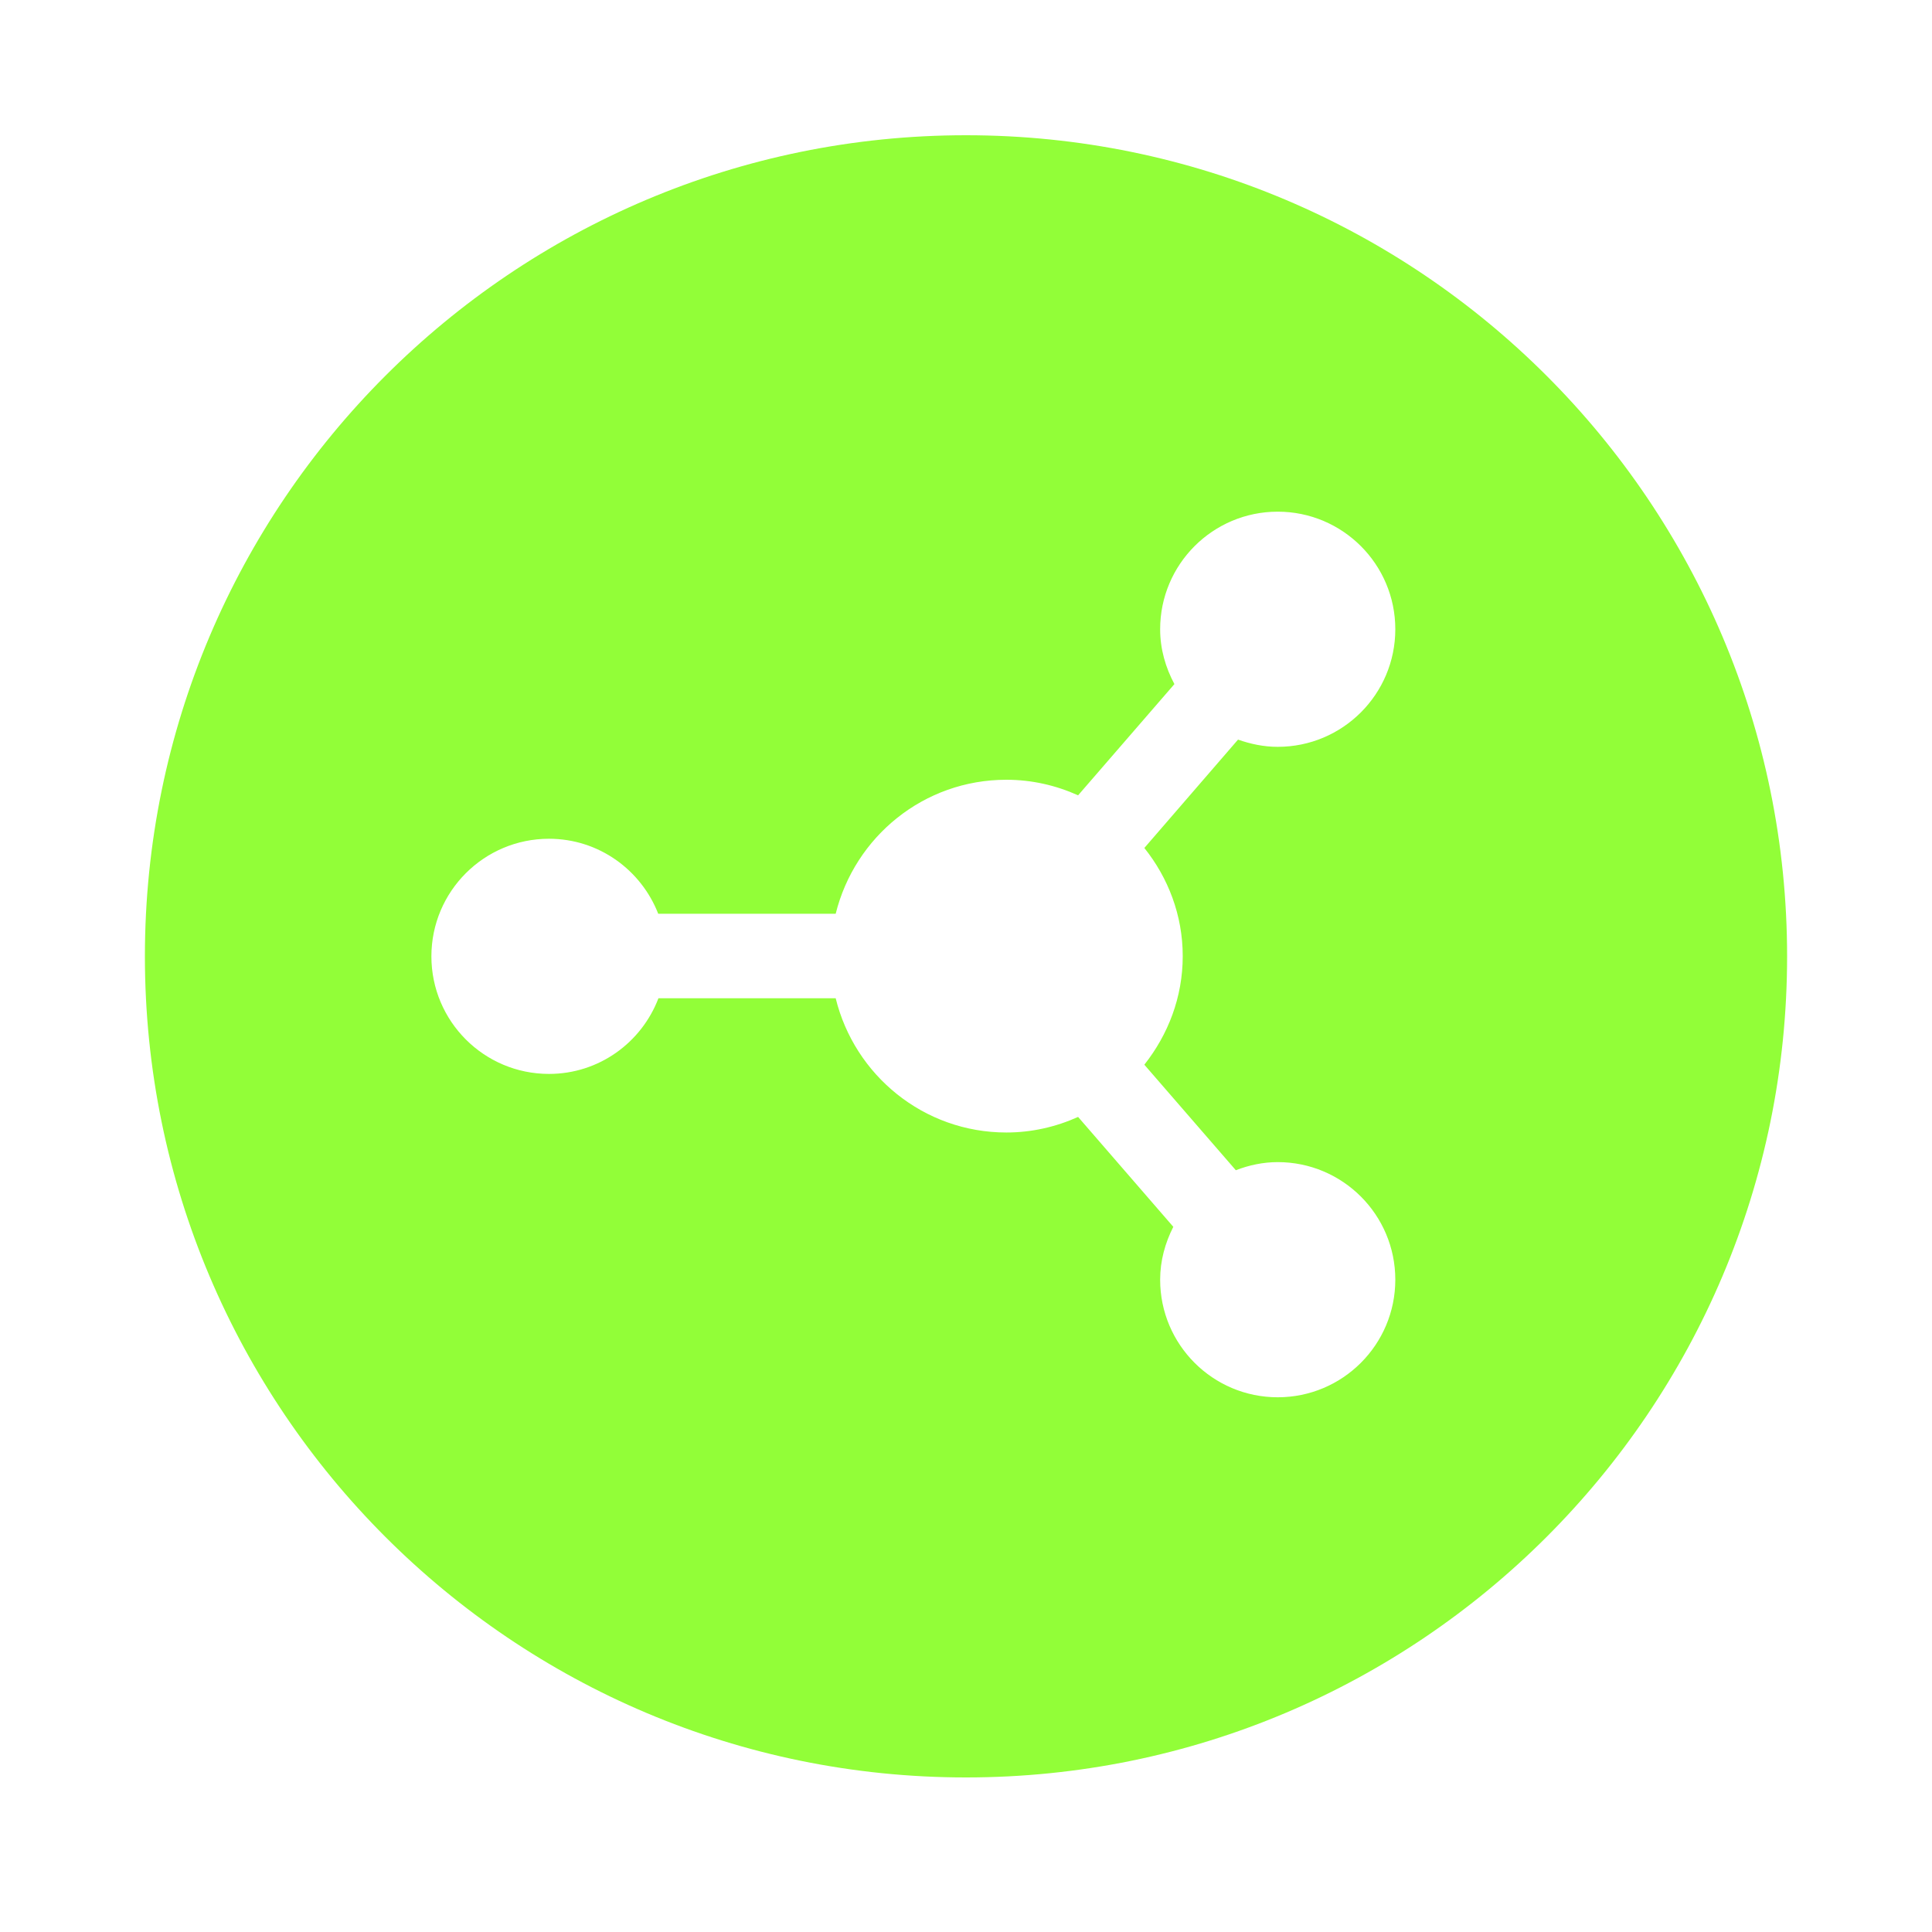 <svg width="100" height="100" viewBox="0 0 100 100" fill="none" xmlns="http://www.w3.org/2000/svg">
<path d="M50 7C26.53 7 7.5 26.03 7.5 49.5C7.5 72.97 26.53 92 50 92C73.47 92 92.5 72.97 92.5 49.5C92.5 26.03 73.47 7 50 7ZM61.218 49.489C61.218 51.623 60.458 53.554 59.231 55.109L63.966 60.571C64.647 60.309 65.374 60.151 66.135 60.151C69.496 60.151 72.221 62.876 72.221 66.237C72.221 69.597 69.496 72.323 66.135 72.323C62.774 72.323 60.049 69.597 60.049 66.237C60.049 65.249 60.31 64.329 60.73 63.5L55.802 57.812C54.667 58.322 53.418 58.618 52.089 58.618C47.809 58.618 44.232 55.654 43.255 51.669H34.081C33.207 53.962 31.004 55.586 28.415 55.586C25.054 55.586 22.329 52.861 22.329 49.5C22.329 46.139 25.054 43.414 28.415 43.414C30.992 43.414 33.184 45.026 34.07 47.297H43.255C44.243 43.312 47.809 40.36 52.089 40.36C53.418 40.36 54.667 40.655 55.802 41.166L60.787 35.409C60.333 34.557 60.049 33.604 60.049 32.57C60.049 29.209 62.774 26.484 66.135 26.484C69.496 26.484 72.221 29.209 72.221 32.57C72.221 35.931 69.496 38.656 66.135 38.656C65.408 38.656 64.727 38.509 64.08 38.282L59.231 43.891C60.458 45.424 61.218 47.365 61.218 49.489Z" fill="#92FE38"/>
</svg>
